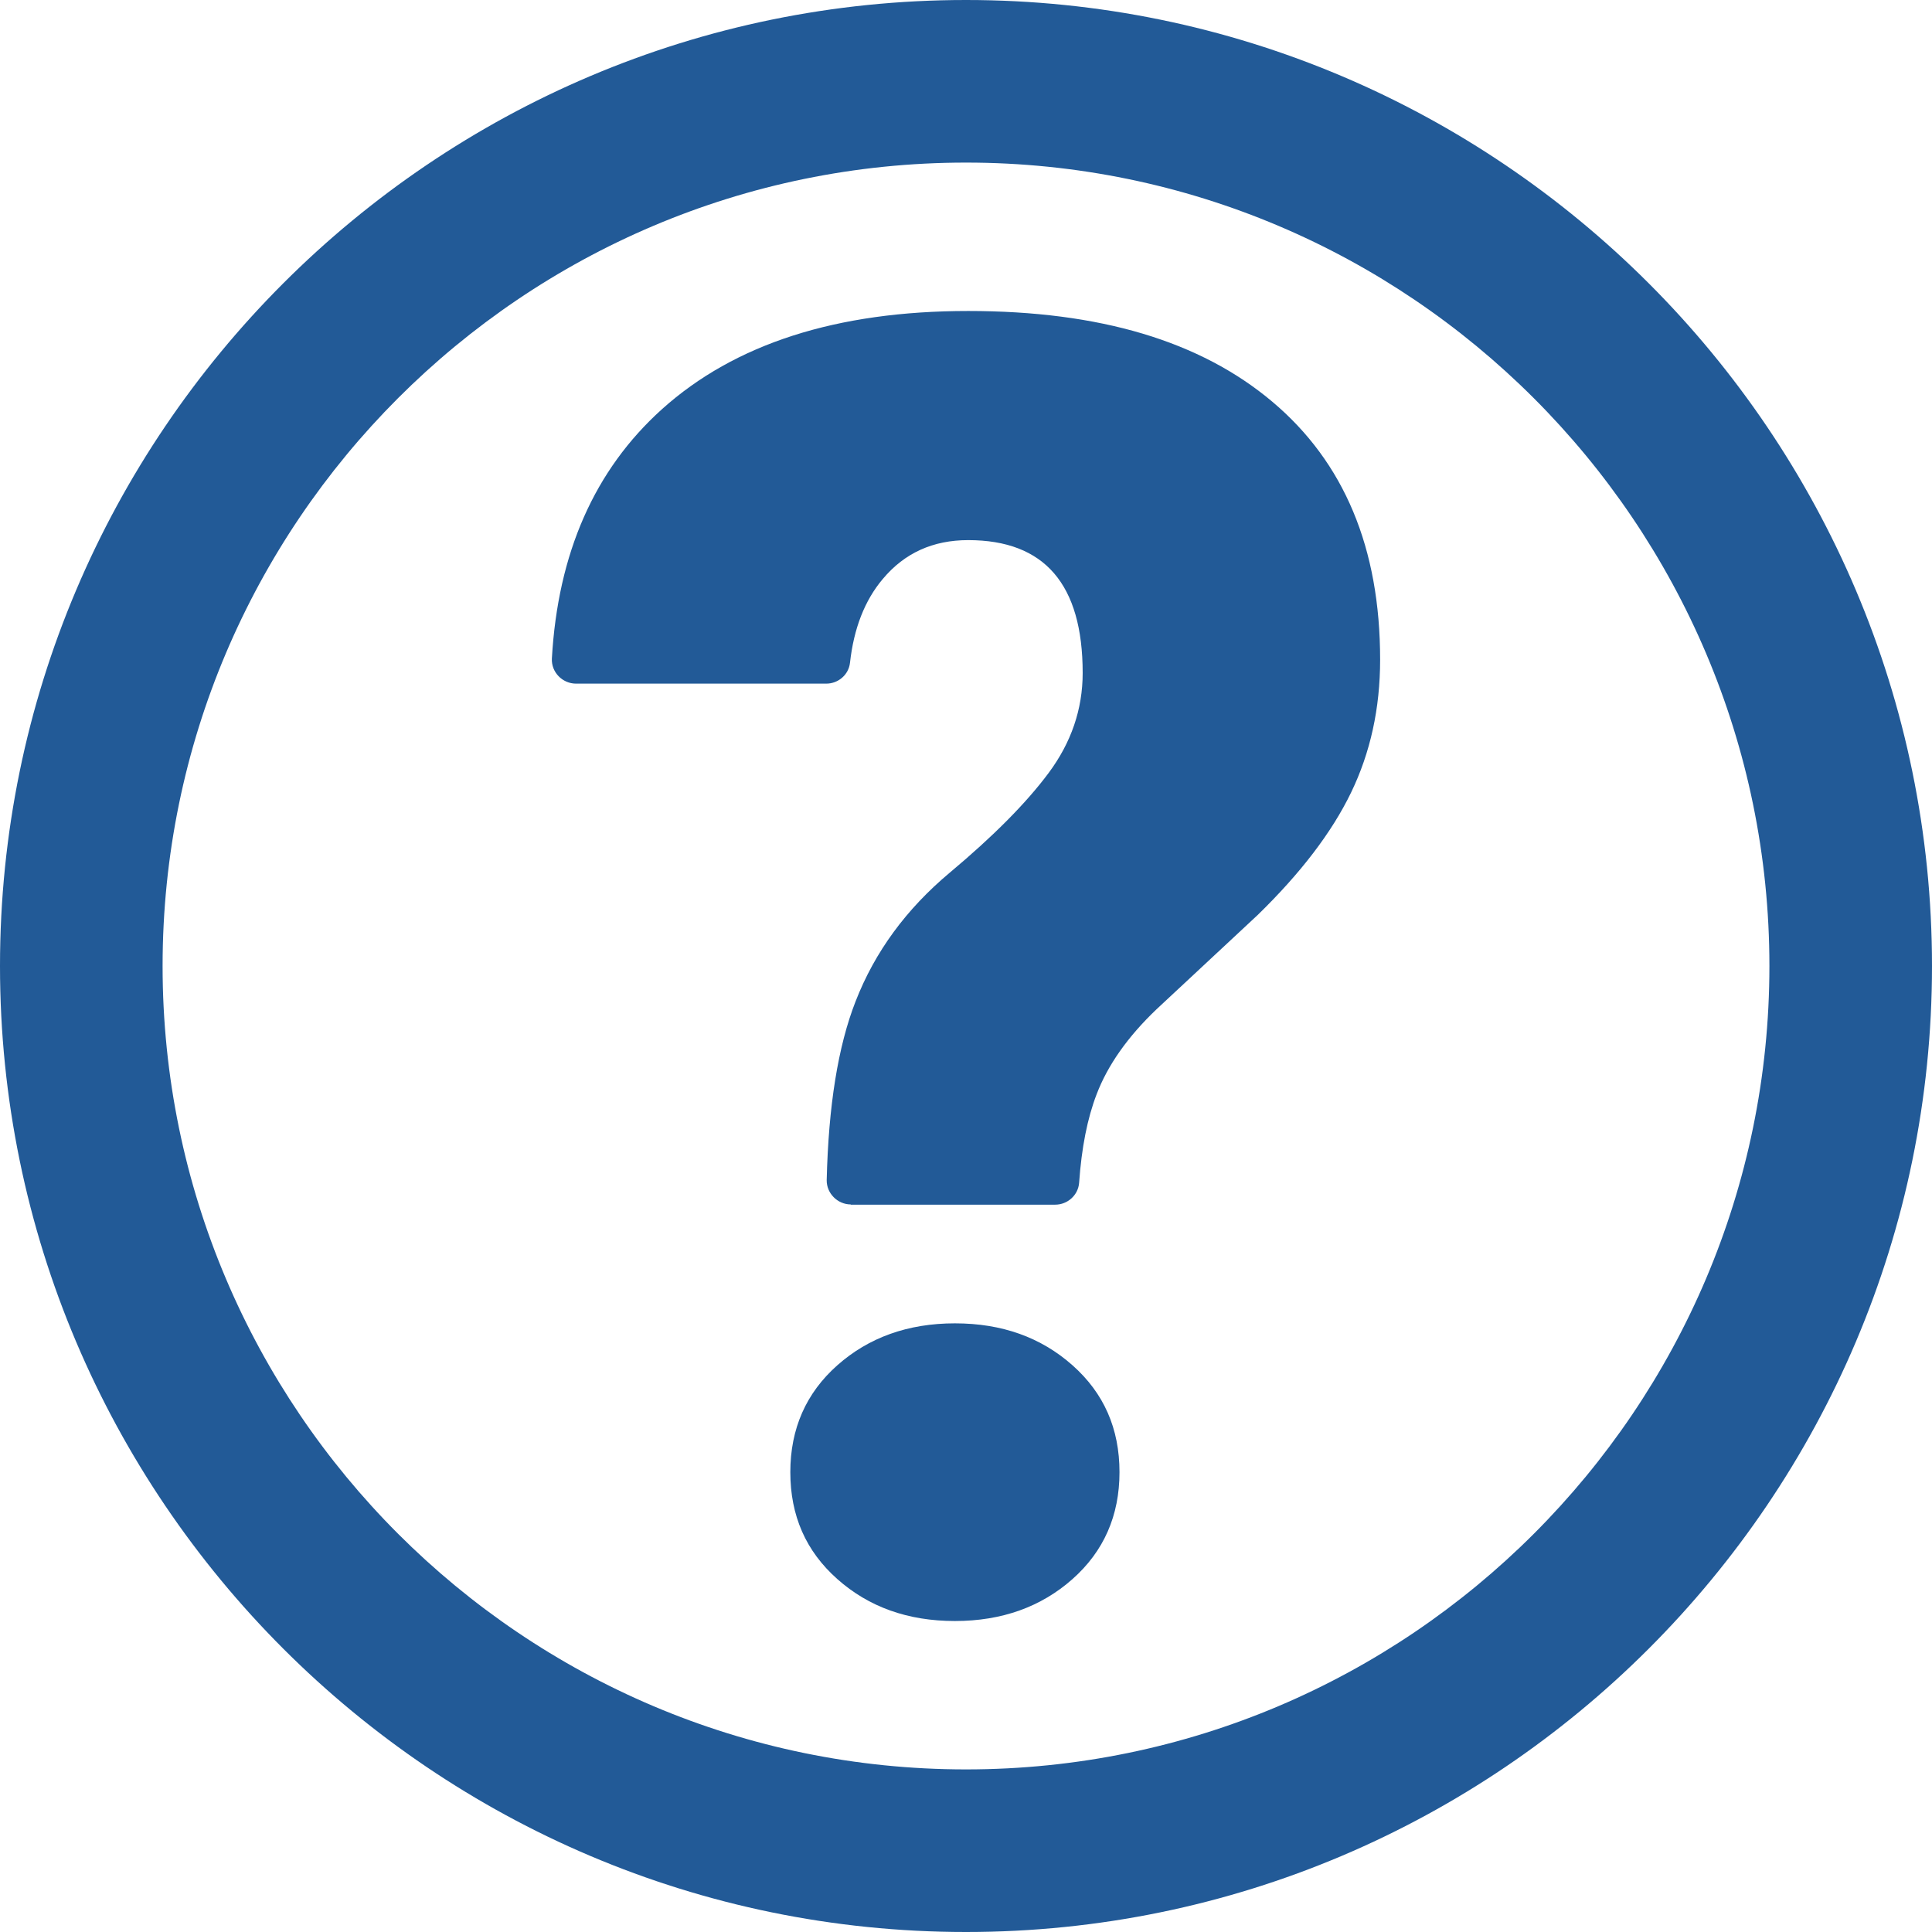 <?xml version="1.0" encoding="UTF-8"?><svg id="Layer_1" xmlns="http://www.w3.org/2000/svg" viewBox="0 0 87.1 87.1"><defs><style>.cls-1{fill:#225a97;}</style></defs><path class="cls-1" d="M38.36,54.3c-.6,0-1.1-.5-1.09-1.1.08-3.34.51-6.03,1.3-8.05.87-2.24,2.29-4.17,4.25-5.81s3.45-3.14,4.46-4.5,1.53-2.86,1.53-4.5c0-4-1.72-5.99-5.16-5.99-1.59,0-2.87.58-3.85,1.75-.82.97-1.31,2.24-1.48,3.78-.06.54-.53.94-1.07.94h-11.28c-.61,0-1.12-.51-1.09-1.13.27-4.75,1.92-8.5,4.96-11.24,3.28-2.95,7.88-4.43,13.81-4.43s10.47,1.36,13.71,4.09,4.86,6.6,4.86,11.63c0,2.2-.44,4.19-1.31,5.99s-2.28,3.64-4.21,5.52l-4.56,4.25c-1.3,1.24-2.2,2.52-2.7,3.83-.42,1.09-.68,2.42-.79,3.99-.04.56-.52.99-1.08.99h-9.22ZM35.63,66.37c0-1.96.71-3.57,2.12-4.82s3.18-1.89,5.3-1.89,3.88.63,5.3,1.89,2.12,2.86,2.12,4.82-.71,3.57-2.12,4.82-3.18,1.89-5.3,1.89-3.88-.63-5.3-1.89-2.12-2.86-2.12-4.82Z"/><path class="cls-1" d="M43.55,87.1C19.54,87.1,0,67.56,0,43.55S19.54,0,43.55,0s43.55,19.54,43.55,43.55-19.54,43.55-43.55,43.55ZM43.55,7.33C23.57,7.33,7.33,23.57,7.33,43.55s16.25,36.22,36.22,36.22,36.22-16.25,36.22-36.22S63.52,7.33,43.55,7.33Z"/></svg>
